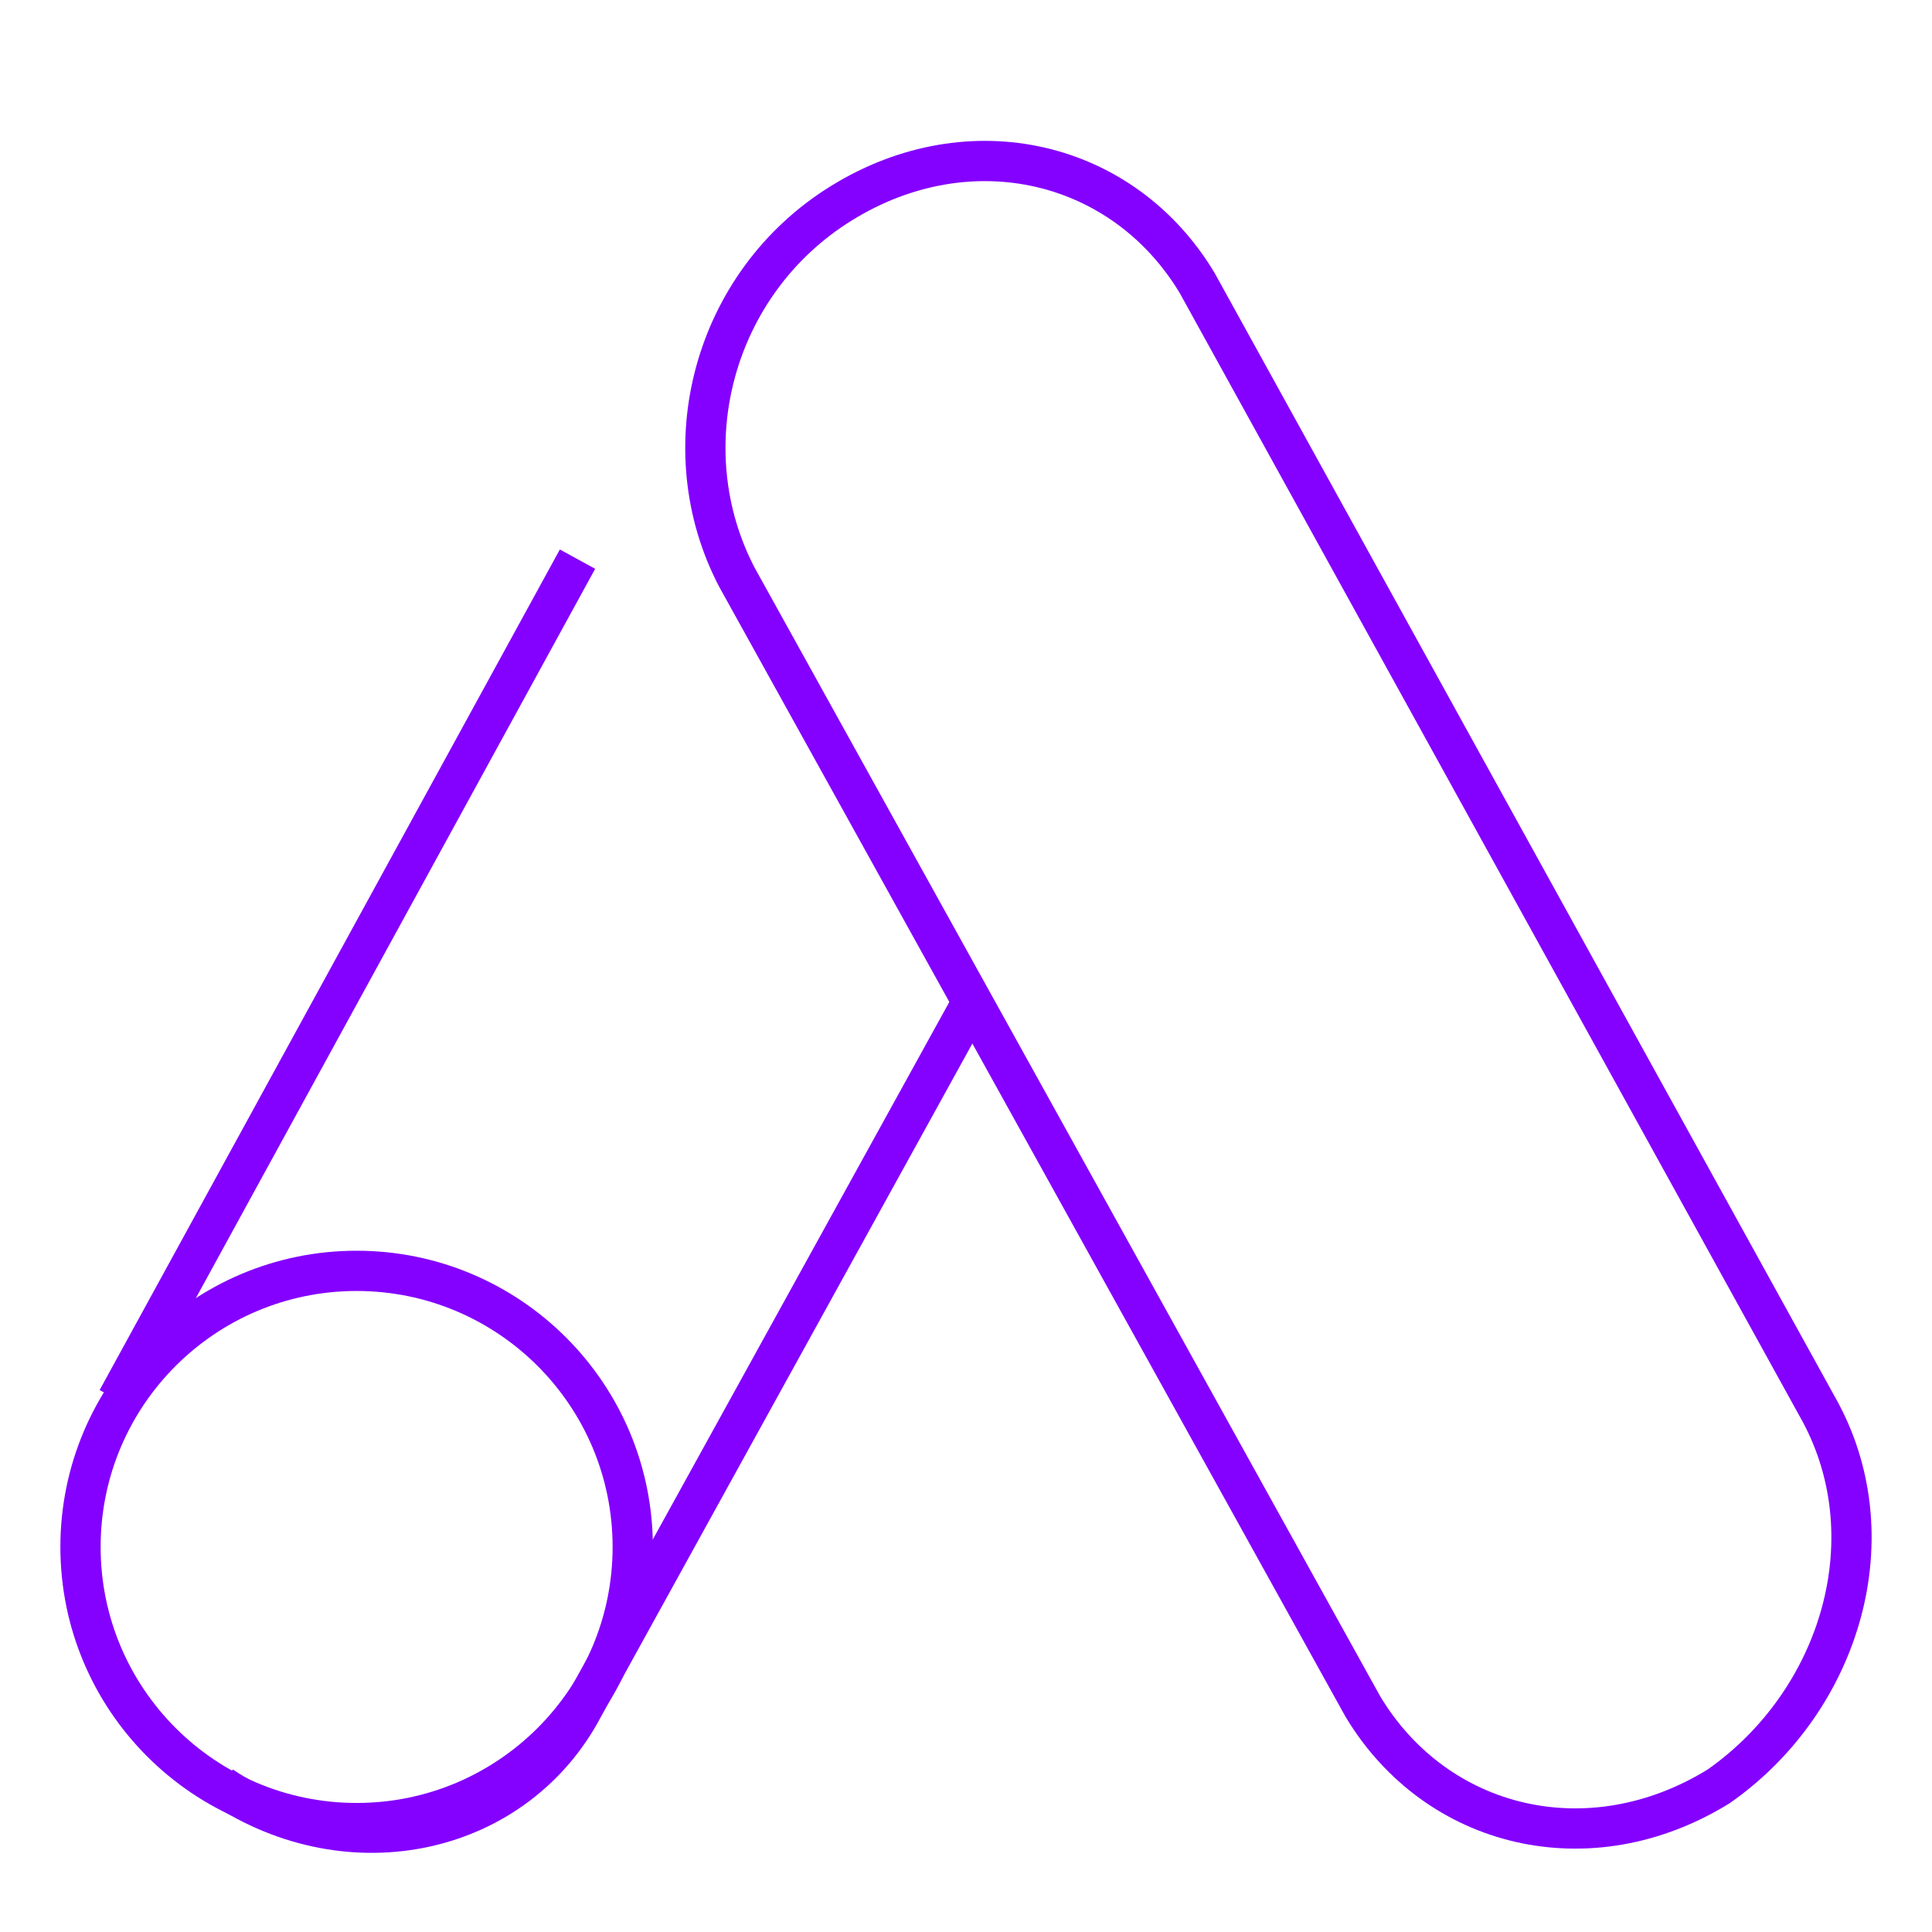<?xml version="1.0" encoding="UTF-8"?> <svg xmlns="http://www.w3.org/2000/svg" width="24" height="24" viewBox="0 0 24 24" fill="none"> <path d="M21.351 22.19C19.75 23.18 17.845 22.723 16.93 21.199L9.156 7.174C8.317 5.574 8.851 3.516 10.451 2.525C12.052 1.534 13.957 1.991 14.872 3.516L22.57 17.464C23.485 19.065 22.875 21.122 21.351 22.19Z" stroke="#8400FF" stroke-width="0.5" stroke-miterlimit="10"></path> <path d="M2.753 22.189C4.354 23.256 6.412 22.799 7.25 21.199L12.128 12.357" stroke="#8400FF" stroke-width="0.5" stroke-miterlimit="10"></path> <path d="M7.174 6.946L1.457 17.388" stroke="#8400FF" stroke-width="0.5" stroke-miterlimit="10"></path> <path d="M4.43 22.647C6.324 22.647 7.86 21.111 7.86 19.217C7.86 17.323 6.324 15.787 4.43 15.787C2.536 15.787 1 17.323 1 19.217C1 21.111 2.536 22.647 4.43 22.647Z" stroke="#8400FF" stroke-width="0.5" stroke-miterlimit="10"></path> </svg> 